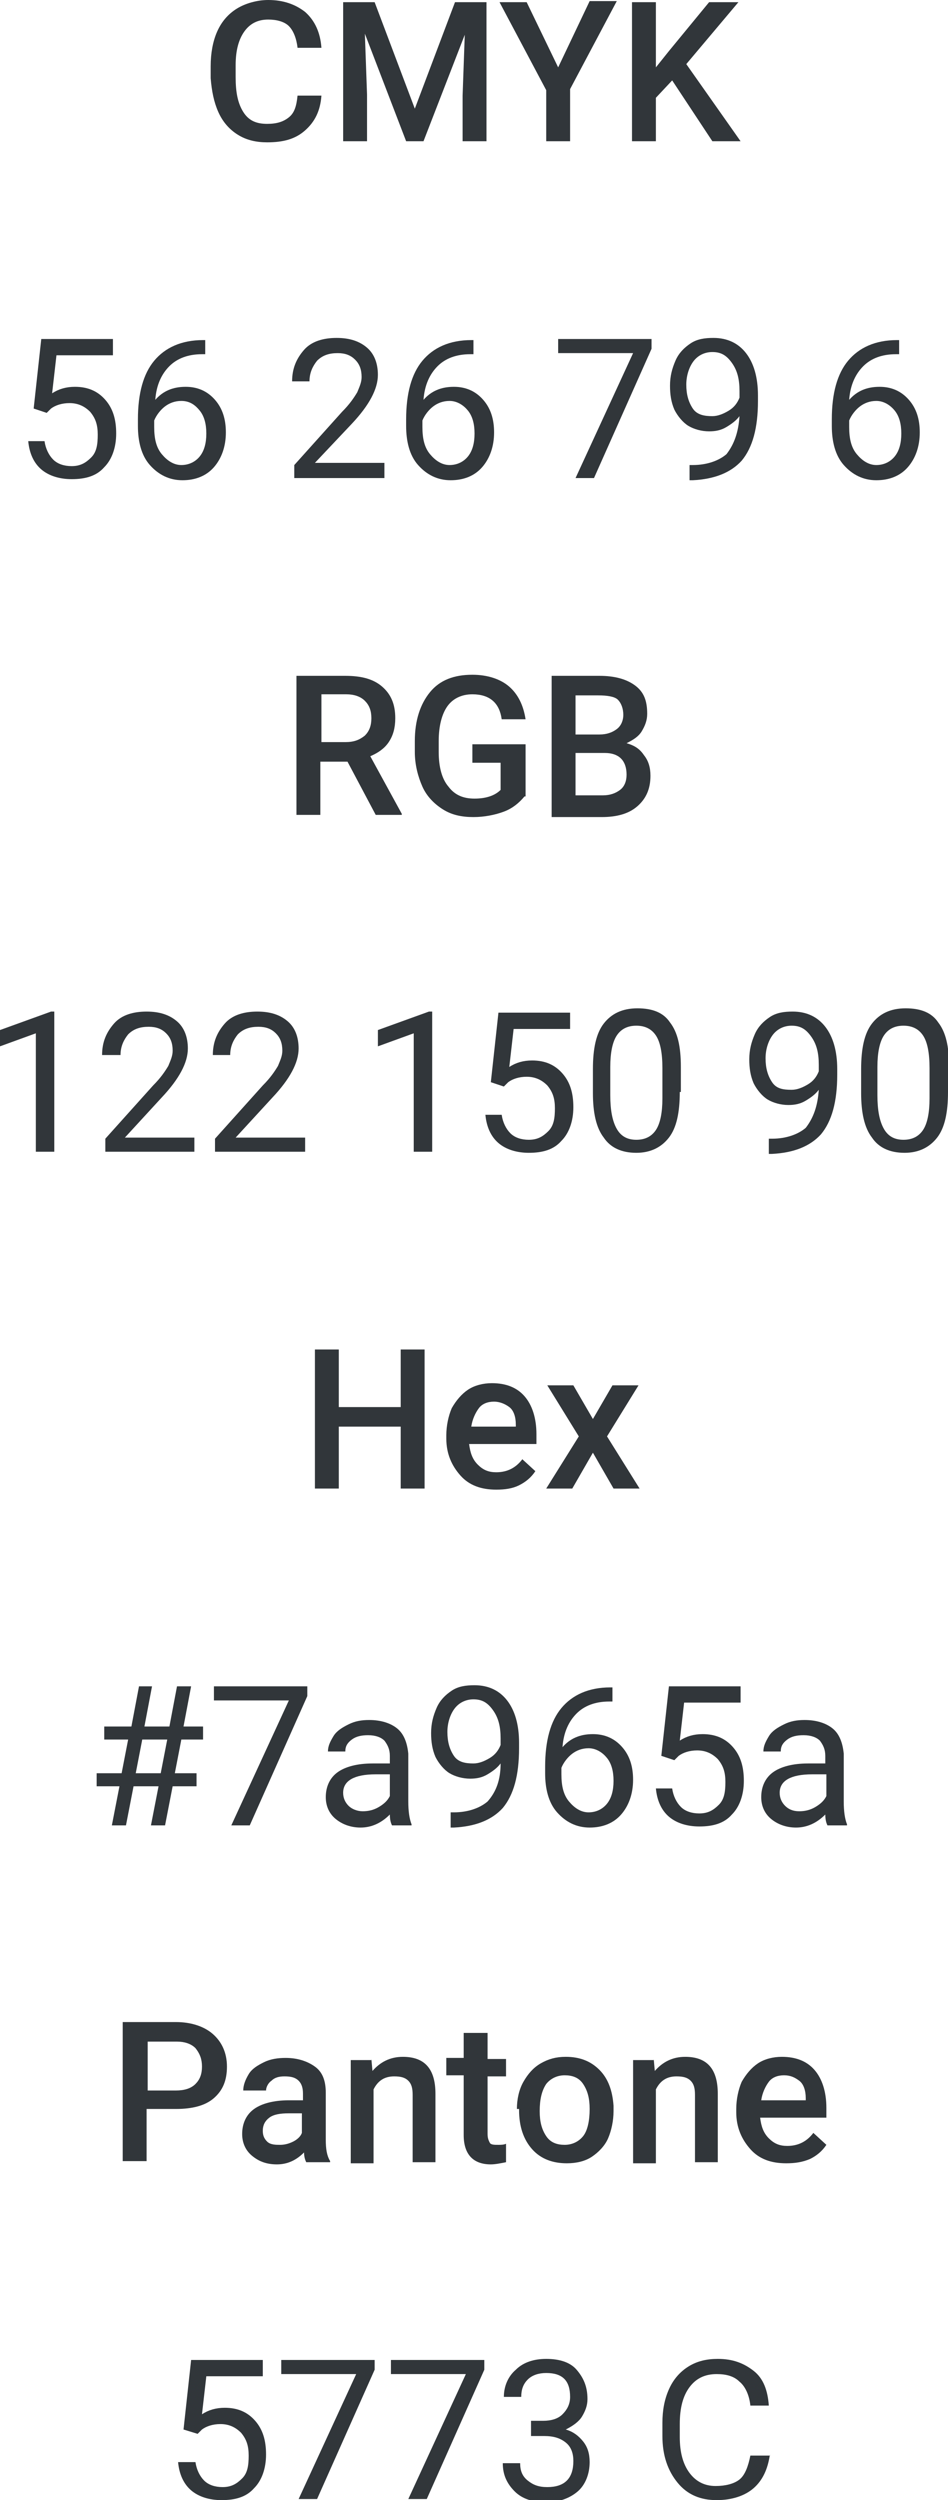 <?xml version="1.0" encoding="UTF-8"?> <!-- Generator: Adobe Illustrator 18.0.0, SVG Export Plug-In . SVG Version: 6.00 Build 0) --> <svg xmlns="http://www.w3.org/2000/svg" xmlns:xlink="http://www.w3.org/1999/xlink" id="Слой_1" x="0px" y="0px" viewBox="0 0 87.3 230.1" xml:space="preserve"> <g> <g> <path fill="#31363A" d="M29.6,8.8c-0.1,1.4-0.6,2.4-1.5,3.2c-0.9,0.8-2,1.1-3.5,1.1c-1,0-1.9-0.2-2.7-0.7 c-0.8-0.5-1.4-1.2-1.8-2.1s-0.6-1.9-0.7-3.1V6.1c0-1.2,0.2-2.3,0.6-3.2s1-1.6,1.8-2.1S23.7,0,24.7,0c1.4,0,2.5,0.4,3.4,1.1 C29,1.9,29.5,3,29.6,4.4h-2.2c-0.1-0.9-0.4-1.6-0.8-2s-1.1-0.6-1.9-0.6c-1,0-1.7,0.4-2.2,1.1C22,3.6,21.7,4.6,21.7,6v1.1 c0,1.4,0.2,2.4,0.7,3.2s1.2,1.1,2.2,1.1c0.9,0,1.5-0.2,2-0.6s0.7-1,0.8-2H29.6z"></path> <path fill="#31363A" d="M34.5,0.2l3.7,9.8l3.7-9.8h2.9V13h-2.2V8.8l0.2-5.6L39,13h-1.6l-3.8-9.9l0.2,5.6V13h-2.2V0.2H34.5z"></path> <path fill="#31363A" d="M51.4,6.2l2.9-6.1h2.5l-4.3,8.1V13h-2.2V8.3L46,0.2h2.5L51.4,6.2z"></path> <path fill="#31363A" d="M61.9,7.4L60.4,9v4h-2.2V0.2h2.2v6l1.2-1.5l3.7-4.5h2.7l-4.8,5.7l5,7.1h-2.6L61.9,7.4z"></path> <path fill="#31363A" d="M3.1,37.6l0.7-6.4h6.6v1.5H5.2l-0.4,3.5c0.6-0.4,1.3-0.6,2.1-0.6c1.2,0,2.1,0.4,2.8,1.2 c0.7,0.8,1,1.8,1,3.1c0,1.3-0.4,2.4-1.1,3.1c-0.7,0.8-1.7,1.1-3,1.1c-1.1,0-2.1-0.3-2.8-0.9s-1.1-1.5-1.2-2.6h1.5 c0.1,0.7,0.4,1.3,0.8,1.7s1,0.6,1.7,0.6c0.8,0,1.3-0.3,1.8-0.8s0.6-1.2,0.6-2.1c0-0.9-0.2-1.5-0.7-2.1c-0.5-0.5-1.1-0.8-1.9-0.8 c-0.7,0-1.3,0.2-1.7,0.5l-0.4,0.4L3.1,37.6z"></path> <path fill="#31363A" d="M18.9,31.2v1.4h-0.3c-1.3,0-2.3,0.4-3,1.1s-1.2,1.7-1.3,3.1c0.7-0.8,1.6-1.2,2.8-1.2c1.1,0,2,0.4,2.7,1.2 s1,1.8,1,3c0,1.3-0.4,2.4-1.1,3.2s-1.7,1.2-2.9,1.2c-1.2,0-2.2-0.5-3-1.4c-0.8-0.9-1.1-2.2-1.1-3.6v-0.6c0-2.4,0.5-4.2,1.5-5.4 c1-1.2,2.5-1.9,4.5-1.9H18.9z M16.7,36.9c-0.6,0-1.1,0.2-1.5,0.5s-0.8,0.8-1,1.3v0.6c0,1.1,0.2,1.9,0.7,2.5s1.1,1,1.8,1 c0.7,0,1.3-0.3,1.7-0.8s0.6-1.2,0.6-2.1c0-0.9-0.2-1.6-0.6-2.1S17.5,36.9,16.7,36.9z"></path> <path fill="#31363A" d="M35.5,44h-8.4v-1.2l4.4-4.9c0.7-0.7,1.1-1.3,1.4-1.8c0.2-0.5,0.4-0.9,0.4-1.4c0-0.7-0.2-1.2-0.6-1.6 s-0.9-0.6-1.6-0.6c-0.8,0-1.4,0.2-1.9,0.7c-0.4,0.5-0.7,1.1-0.7,1.9h-1.6c0-1.2,0.4-2.1,1.1-2.9s1.8-1.1,3-1.1 c1.2,0,2.1,0.3,2.8,0.9c0.7,0.6,1,1.5,1,2.5c0,1.3-0.8,2.8-2.4,4.5L29,42.6h6.4V44z"></path> <path fill="#31363A" d="M43.6,31.2v1.4h-0.3c-1.3,0-2.3,0.4-3,1.1s-1.2,1.7-1.3,3.1c0.7-0.8,1.6-1.2,2.8-1.2c1.1,0,2,0.4,2.7,1.2 s1,1.8,1,3c0,1.3-0.4,2.4-1.1,3.2s-1.7,1.2-2.9,1.2c-1.2,0-2.2-0.5-3-1.4c-0.8-0.9-1.1-2.2-1.1-3.6v-0.6c0-2.4,0.5-4.2,1.5-5.4 c1-1.2,2.5-1.9,4.5-1.9H43.6z M41.4,36.9c-0.6,0-1.1,0.2-1.5,0.5s-0.8,0.8-1,1.3v0.6c0,1.1,0.2,1.9,0.7,2.5s1.1,1,1.8,1 c0.7,0,1.3-0.3,1.7-0.8s0.6-1.2,0.6-2.1c0-0.9-0.2-1.6-0.6-2.1S42.1,36.9,41.4,36.9z"></path> <path fill="#31363A" d="M60,32.1L54.7,44H53l5.3-11.5h-6.9v-1.3H60V32.1z"></path> <path fill="#31363A" d="M68.1,38.3c-0.3,0.4-0.7,0.7-1.2,1s-1,0.4-1.6,0.4c-0.7,0-1.4-0.2-1.9-0.5s-1-0.9-1.3-1.5 c-0.3-0.7-0.4-1.4-0.4-2.2c0-0.9,0.2-1.6,0.5-2.3s0.8-1.2,1.4-1.6s1.3-0.5,2.1-0.5c1.3,0,2.3,0.5,3,1.4s1.1,2.2,1.1,3.9v0.5 c0,2.5-0.5,4.3-1.5,5.5c-1,1.1-2.5,1.7-4.5,1.8h-0.3v-1.4h0.3c1.3,0,2.4-0.4,3.1-1C67.6,40.9,68,39.8,68.1,38.3z M65.6,38.3 c0.5,0,1-0.2,1.5-0.5s0.8-0.7,1-1.2V36c0-1.1-0.2-1.9-0.7-2.6s-1-1-1.8-1c-0.7,0-1.3,0.3-1.7,0.8s-0.7,1.3-0.7,2.2 c0,0.9,0.2,1.6,0.6,2.2S64.9,38.3,65.6,38.3z"></path> <path fill="#31363A" d="M82.8,31.2v1.4h-0.3c-1.3,0-2.3,0.4-3,1.1s-1.2,1.7-1.3,3.1c0.7-0.8,1.6-1.2,2.8-1.2c1.1,0,2,0.4,2.7,1.2 s1,1.8,1,3c0,1.3-0.4,2.4-1.1,3.2s-1.7,1.2-2.9,1.2c-1.2,0-2.2-0.5-3-1.4c-0.8-0.9-1.1-2.2-1.1-3.6v-0.6c0-2.4,0.5-4.2,1.5-5.4 c1-1.2,2.5-1.9,4.5-1.9H82.8z M80.7,36.9c-0.6,0-1.1,0.2-1.5,0.5s-0.8,0.8-1,1.3v0.6c0,1.1,0.2,1.9,0.7,2.5s1.1,1,1.8,1 c0.7,0,1.3-0.3,1.7-0.8s0.6-1.2,0.6-2.1c0-0.9-0.2-1.6-0.6-2.1S81.4,36.9,80.7,36.9z"></path> <path fill="#31363A" d="M32,70.1h-2.5V75h-2.2V62.2h4.5c1.5,0,2.6,0.3,3.4,1c0.8,0.7,1.2,1.6,1.2,2.9c0,0.9-0.2,1.6-0.6,2.2 c-0.4,0.6-1,1-1.7,1.3l2.9,5.3V75h-2.4L32,70.1z M29.5,68.3h2.3c0.8,0,1.3-0.2,1.8-0.6c0.4-0.4,0.6-0.9,0.6-1.6 c0-0.7-0.2-1.2-0.6-1.6s-1-0.6-1.7-0.6h-2.3V68.3z"></path> <path fill="#31363A" d="M48.3,73.3c-0.5,0.6-1.1,1.1-1.9,1.4s-1.8,0.5-2.8,0.5c-1.1,0-2-0.2-2.8-0.7s-1.5-1.2-1.9-2.1 c-0.4-0.9-0.7-2-0.7-3.2v-1c0-1.9,0.5-3.4,1.4-4.5s2.2-1.6,3.9-1.6c1.4,0,2.6,0.4,3.4,1.1c0.8,0.7,1.3,1.7,1.5,3h-2.2 c-0.2-1.5-1.1-2.3-2.7-2.3c-1,0-1.8,0.4-2.3,1.1c-0.5,0.7-0.8,1.8-0.8,3.2v1c0,1.4,0.3,2.5,0.9,3.2c0.6,0.8,1.4,1.1,2.4,1.1 c1.1,0,1.9-0.3,2.4-0.8v-2.5h-2.6v-1.7h4.9V73.3z"></path> <path fill="#31363A" d="M50.8,75V62.2h4.4c1.4,0,2.5,0.3,3.3,0.9s1.1,1.4,1.1,2.6c0,0.6-0.2,1.1-0.5,1.6s-0.8,0.8-1.4,1.1 c0.7,0.2,1.2,0.5,1.6,1.1c0.4,0.5,0.6,1.1,0.6,1.9c0,1.2-0.4,2.1-1.2,2.8s-1.9,1-3.3,1H50.8z M53,67.6h2.2c0.7,0,1.2-0.2,1.6-0.5 s0.6-0.8,0.6-1.3c0-0.6-0.2-1.1-0.5-1.4S55.9,64,55.1,64H53V67.6z M53,69.2v4h2.5c0.7,0,1.2-0.2,1.6-0.5s0.6-0.8,0.6-1.4 c0-1.3-0.7-2-2-2H53z"></path> <path fill="#31363A" d="M4.9,106H3.3V95.1L0,96.3v-1.5l4.7-1.7h0.3V106z"></path> <path fill="#31363A" d="M18.1,106H9.7v-1.2l4.4-4.9c0.7-0.7,1.1-1.3,1.4-1.8c0.2-0.5,0.4-0.9,0.4-1.4c0-0.7-0.2-1.2-0.6-1.6 s-0.9-0.6-1.6-0.6c-0.8,0-1.4,0.2-1.9,0.7c-0.4,0.5-0.7,1.1-0.7,1.9H9.4c0-1.2,0.4-2.1,1.1-2.9s1.8-1.1,3-1.1 c1.2,0,2.1,0.3,2.8,0.9c0.7,0.6,1,1.5,1,2.5c0,1.3-0.8,2.8-2.4,4.5l-3.4,3.7h6.4V106z"></path> <path fill="#31363A" d="M28.2,106h-8.4v-1.2l4.4-4.9c0.7-0.7,1.1-1.3,1.4-1.8c0.2-0.5,0.4-0.9,0.4-1.4c0-0.7-0.2-1.2-0.6-1.6 s-0.9-0.6-1.6-0.6c-0.8,0-1.4,0.2-1.9,0.7c-0.4,0.5-0.7,1.1-0.7,1.9h-1.6c0-1.2,0.4-2.1,1.1-2.9s1.8-1.1,3-1.1 c1.2,0,2.1,0.3,2.8,0.9c0.7,0.6,1,1.5,1,2.5c0,1.3-0.8,2.8-2.4,4.5l-3.4,3.7h6.4V106z"></path> <path fill="#31363A" d="M39.7,106h-1.6V95.1l-3.3,1.2v-1.5l4.7-1.7h0.3V106z"></path> <path fill="#31363A" d="M45.2,99.6l0.7-6.4h6.6v1.5h-5.2l-0.4,3.5c0.6-0.4,1.3-0.6,2.1-0.6c1.2,0,2.1,0.4,2.8,1.2 c0.7,0.8,1,1.8,1,3.1c0,1.3-0.4,2.4-1.1,3.1c-0.7,0.8-1.7,1.1-3,1.1c-1.1,0-2.1-0.3-2.8-0.9s-1.1-1.5-1.2-2.6h1.5 c0.1,0.7,0.4,1.3,0.8,1.7s1,0.6,1.7,0.6c0.8,0,1.3-0.3,1.8-0.8s0.6-1.2,0.6-2.1c0-0.9-0.2-1.5-0.7-2.1c-0.5-0.5-1.1-0.8-1.9-0.8 c-0.7,0-1.3,0.2-1.7,0.5l-0.4,0.4L45.2,99.6z"></path> <path fill="#31363A" d="M62.6,100.5c0,1.9-0.3,3.3-1,4.2s-1.7,1.4-3,1.4c-1.4,0-2.4-0.5-3-1.4c-0.7-0.9-1-2.3-1-4.1v-2.2 c0-1.9,0.3-3.3,1-4.2s1.7-1.4,3.1-1.4c1.4,0,2.4,0.4,3,1.3c0.7,0.9,1,2.2,1,4.1V100.5z M61,98.3c0-1.4-0.2-2.4-0.6-3 s-1-0.9-1.8-0.9c-0.8,0-1.4,0.3-1.8,0.9s-0.6,1.6-0.6,2.9v2.6c0,1.4,0.2,2.4,0.6,3.1c0.4,0.7,1,1,1.8,1c0.8,0,1.4-0.3,1.8-0.9 s0.6-1.6,0.6-2.9V98.3z"></path> <path fill="#31363A" d="M75.4,100.3c-0.3,0.4-0.7,0.7-1.2,1s-1,0.4-1.6,0.4c-0.7,0-1.4-0.2-1.9-0.5s-1-0.9-1.3-1.5 c-0.3-0.7-0.4-1.4-0.4-2.2c0-0.9,0.2-1.6,0.5-2.3s0.8-1.2,1.4-1.6s1.3-0.5,2.1-0.5c1.3,0,2.3,0.5,3,1.4s1.1,2.2,1.1,3.9v0.5 c0,2.5-0.5,4.3-1.5,5.5c-1,1.1-2.5,1.7-4.5,1.8h-0.3v-1.4h0.3c1.3,0,2.4-0.4,3.1-1C74.9,102.9,75.3,101.8,75.4,100.3z M72.9,100.3 c0.5,0,1-0.2,1.5-0.5s0.8-0.7,1-1.2V98c0-1.1-0.2-1.9-0.7-2.6s-1-1-1.8-1c-0.7,0-1.3,0.3-1.7,0.8s-0.7,1.3-0.7,2.2 c0,0.9,0.2,1.6,0.6,2.2S72.1,100.3,72.9,100.3z"></path> <path fill="#31363A" d="M87.3,100.5c0,1.9-0.3,3.3-1,4.2s-1.7,1.4-3,1.4c-1.4,0-2.4-0.5-3-1.4c-0.7-0.9-1-2.3-1-4.1v-2.2 c0-1.9,0.3-3.3,1-4.2s1.7-1.4,3.1-1.4c1.4,0,2.4,0.4,3,1.3c0.7,0.9,1,2.2,1,4.1V100.5z M85.6,98.3c0-1.4-0.2-2.4-0.6-3 s-1-0.9-1.8-0.9c-0.8,0-1.4,0.3-1.8,0.9s-0.6,1.6-0.6,2.9v2.6c0,1.4,0.2,2.4,0.6,3.1c0.4,0.7,1,1,1.8,1c0.8,0,1.4-0.3,1.8-0.9 s0.6-1.6,0.6-2.9V98.3z"></path> <path fill="#31363A" d="M39.1,137h-2.2v-5.7h-5.7v5.7h-2.2v-12.8h2.2v5.3h5.7v-5.3h2.2V137z"></path> <path fill="#31363A" d="M45.7,137.1c-1.4,0-2.5-0.4-3.3-1.3c-0.8-0.9-1.3-2-1.3-3.4v-0.3c0-0.9,0.2-1.8,0.5-2.5 c0.4-0.7,0.9-1.3,1.5-1.7s1.4-0.6,2.2-0.6c1.3,0,2.3,0.4,3,1.2s1.1,2,1.1,3.5v0.9h-6.2c0.1,0.8,0.3,1.4,0.8,1.9s1,0.7,1.7,0.7 c1,0,1.8-0.4,2.4-1.2l1.2,1.1c-0.4,0.6-0.9,1-1.5,1.3C47.2,137,46.5,137.1,45.7,137.1z M45.5,129c-0.6,0-1.1,0.2-1.4,0.6 s-0.6,1-0.7,1.7h4.1v-0.2c0-0.7-0.2-1.3-0.6-1.6S46,129,45.5,129z"></path> <path fill="#31363A" d="M54.6,130.6l1.8-3.1h2.4l-2.9,4.7l3,4.8h-2.4l-1.9-3.3l-1.9,3.3h-2.4l3-4.8l-2.9-4.7h2.4L54.6,130.6z"></path> <path fill="#31363A" d="M14.6,164.4h-2.3l-0.7,3.6h-1.3l0.7-3.6H8.9v-1.2h2.3l0.6-3.1H9.6v-1.2h2.5l0.7-3.7H14l-0.7,3.7h2.3 l0.7-3.7h1.3l-0.7,3.7h1.8v1.2h-2l-0.6,3.1h2v1.2h-2.2l-0.7,3.6h-1.3L14.6,164.4z M12.5,163.2h2.3l0.6-3.1h-2.3L12.5,163.2z"></path> <path fill="#31363A" d="M28.3,156.1L23,168h-1.7l5.3-11.5h-6.9v-1.3h8.6V156.1z"></path> <path fill="#31363A" d="M36.1,168c-0.1-0.2-0.2-0.5-0.2-1c-0.8,0.8-1.7,1.2-2.7,1.2c-0.9,0-1.7-0.3-2.3-0.8s-0.9-1.2-0.9-2 c0-1,0.4-1.8,1.1-2.3s1.8-0.8,3.2-0.8h1.6v-0.7c0-0.6-0.2-1-0.5-1.4c-0.3-0.3-0.8-0.5-1.5-0.5c-0.6,0-1.1,0.1-1.5,0.4 s-0.6,0.6-0.6,1.1h-1.6c0-0.5,0.2-0.9,0.5-1.4s0.8-0.8,1.4-1.1s1.2-0.4,1.9-0.4c1.1,0,2,0.3,2.6,0.8s0.9,1.3,1,2.3v4.4 c0,0.9,0.1,1.6,0.3,2.1v0.1H36.1z M33.4,166.7c0.5,0,1-0.1,1.5-0.4s0.8-0.6,1-1v-2h-1.3c-2,0-3,0.6-3,1.7c0,0.5,0.2,0.9,0.5,1.2 S32.9,166.7,33.4,166.7z"></path> <path fill="#31363A" d="M46.1,162.3c-0.3,0.4-0.7,0.7-1.2,1s-1,0.4-1.6,0.4c-0.7,0-1.4-0.2-1.9-0.5s-1-0.9-1.3-1.5 c-0.3-0.7-0.4-1.4-0.4-2.2c0-0.9,0.2-1.6,0.5-2.3s0.8-1.2,1.4-1.6s1.3-0.5,2.1-0.5c1.3,0,2.3,0.5,3,1.4s1.1,2.2,1.1,3.9v0.5 c0,2.5-0.5,4.3-1.5,5.5c-1,1.1-2.5,1.7-4.5,1.8h-0.3v-1.4h0.3c1.3,0,2.4-0.4,3.1-1C45.7,164.9,46.1,163.8,46.1,162.3z M43.6,162.3 c0.5,0,1-0.2,1.5-0.5s0.8-0.7,1-1.2V160c0-1.1-0.2-1.9-0.7-2.6s-1-1-1.8-1c-0.7,0-1.3,0.3-1.7,0.8s-0.7,1.3-0.7,2.2 c0,0.9,0.2,1.6,0.6,2.2S42.9,162.3,43.6,162.3z"></path> <path fill="#31363A" d="M56.4,155.2v1.4h-0.3c-1.3,0-2.3,0.4-3,1.1s-1.2,1.7-1.3,3.1c0.7-0.8,1.6-1.2,2.8-1.2c1.1,0,2,0.4,2.7,1.2 s1,1.8,1,3c0,1.3-0.4,2.4-1.1,3.2s-1.7,1.2-2.9,1.2c-1.2,0-2.2-0.5-3-1.4c-0.8-0.9-1.1-2.2-1.1-3.6v-0.6c0-2.4,0.5-4.2,1.5-5.4 c1-1.2,2.5-1.9,4.5-1.9H56.4z M54.2,160.9c-0.6,0-1.1,0.2-1.5,0.5s-0.8,0.8-1,1.3v0.6c0,1.1,0.2,1.9,0.7,2.5s1.1,1,1.8,1 c0.7,0,1.3-0.3,1.7-0.8s0.6-1.2,0.6-2.1c0-0.9-0.2-1.6-0.6-2.1S54.9,160.9,54.2,160.9z"></path> <path fill="#31363A" d="M60.9,161.6l0.7-6.4h6.6v1.5h-5.2l-0.4,3.5c0.6-0.4,1.3-0.6,2.1-0.6c1.2,0,2.1,0.4,2.8,1.2 c0.7,0.8,1,1.8,1,3.1c0,1.3-0.4,2.4-1.1,3.1c-0.7,0.8-1.7,1.1-3,1.1c-1.1,0-2.1-0.3-2.8-0.9s-1.1-1.5-1.2-2.6h1.5 c0.1,0.7,0.4,1.3,0.8,1.7s1,0.6,1.7,0.6c0.8,0,1.3-0.3,1.8-0.8s0.6-1.2,0.6-2.1c0-0.9-0.2-1.5-0.7-2.1c-0.5-0.5-1.1-0.8-1.9-0.8 c-0.7,0-1.3,0.2-1.7,0.5l-0.4,0.4L60.9,161.6z"></path> <path fill="#31363A" d="M76.2,168c-0.1-0.2-0.2-0.5-0.2-1c-0.8,0.8-1.7,1.2-2.7,1.2c-0.9,0-1.7-0.3-2.3-0.8s-0.9-1.2-0.9-2 c0-1,0.4-1.8,1.1-2.3s1.8-0.8,3.2-0.8H76v-0.7c0-0.6-0.2-1-0.5-1.4c-0.3-0.3-0.8-0.5-1.5-0.5c-0.6,0-1.1,0.1-1.5,0.4 s-0.6,0.6-0.6,1.1h-1.6c0-0.5,0.2-0.9,0.5-1.4s0.8-0.8,1.4-1.1s1.2-0.4,1.9-0.4c1.1,0,2,0.3,2.6,0.8s0.9,1.3,1,2.3v4.4 c0,0.9,0.1,1.6,0.3,2.1v0.1H76.2z M73.6,166.7c0.5,0,1-0.1,1.5-0.4s0.8-0.6,1-1v-2h-1.3c-2,0-3,0.6-3,1.7c0,0.5,0.2,0.9,0.5,1.2 S73,166.7,73.6,166.7z"></path> <path fill="#31363A" d="M13.5,194.2v4.7h-2.2v-12.8h4.9c1.4,0,2.6,0.4,3.4,1.1c0.8,0.7,1.3,1.7,1.3,3c0,1.3-0.4,2.2-1.2,2.9 s-2,1-3.5,1H13.5z M13.5,192.4h2.7c0.8,0,1.4-0.2,1.8-0.6c0.4-0.4,0.6-0.9,0.6-1.6c0-0.7-0.2-1.2-0.6-1.7c-0.4-0.4-1-0.6-1.7-0.6 h-2.7V192.4z"></path> <path fill="#31363A" d="M28.2,199c-0.1-0.2-0.2-0.5-0.2-0.9c-0.7,0.7-1.5,1.1-2.5,1.1c-1,0-1.7-0.3-2.3-0.8s-0.9-1.2-0.9-2 c0-1,0.4-1.8,1.1-2.3s1.8-0.8,3.2-0.8h1.3v-0.6c0-0.5-0.1-0.9-0.4-1.2s-0.7-0.4-1.3-0.4c-0.5,0-0.9,0.1-1.2,0.4 c-0.3,0.2-0.5,0.6-0.5,0.9h-2.1c0-0.5,0.2-1,0.5-1.5s0.8-0.8,1.4-1.1s1.3-0.4,2-0.4c1.1,0,2,0.3,2.7,0.8s1,1.3,1,2.4v4.3 c0,0.9,0.1,1.5,0.4,2v0.1H28.2z M25.8,197.4c0.4,0,0.8-0.1,1.2-0.3s0.7-0.5,0.8-0.8v-1.8h-1.2c-0.8,0-1.4,0.1-1.8,0.4 s-0.6,0.7-0.6,1.2c0,0.4,0.1,0.7,0.4,1S25.4,197.4,25.8,197.4z"></path> <path fill="#31363A" d="M34.2,189.5l0.1,1.1c0.7-0.8,1.6-1.3,2.8-1.3c2,0,3,1.1,3,3.4v6.3h-2.1v-6.2c0-0.6-0.1-1-0.4-1.3 c-0.3-0.3-0.7-0.4-1.3-0.4c-0.9,0-1.5,0.4-1.9,1.2v6.8h-2.1v-9.5H34.2z"></path> <path fill="#31363A" d="M44.9,187.2v2.3h1.7v1.6h-1.7v5.3c0,0.4,0.1,0.6,0.2,0.8s0.4,0.2,0.8,0.2c0.2,0,0.5,0,0.7-0.1v1.7 c-0.5,0.1-1,0.2-1.4,0.2c-1.6,0-2.5-0.9-2.5-2.7V191h-1.6v-1.6h1.6v-2.3H44.9z"></path> <path fill="#31363A" d="M47.6,194.1c0-0.9,0.2-1.8,0.6-2.5c0.4-0.7,0.9-1.3,1.6-1.7c0.7-0.4,1.4-0.6,2.3-0.6 c1.3,0,2.3,0.4,3.1,1.2s1.2,1.9,1.3,3.3l0,0.5c0,0.9-0.2,1.8-0.5,2.5s-0.9,1.3-1.5,1.7s-1.4,0.6-2.3,0.6c-1.3,0-2.4-0.4-3.2-1.3 s-1.2-2.1-1.2-3.6V194.1z M49.7,194.3c0,1,0.2,1.7,0.6,2.3c0.4,0.6,1,0.8,1.7,0.8s1.3-0.3,1.7-0.8s0.6-1.4,0.6-2.5 c0-1-0.2-1.7-0.6-2.3s-1-0.8-1.7-0.8c-0.7,0-1.3,0.3-1.7,0.8C49.9,192.4,49.7,193.2,49.7,194.3z"></path> <path fill="#31363A" d="M60.2,189.5l0.1,1.1c0.7-0.8,1.6-1.3,2.8-1.3c2,0,3,1.1,3,3.4v6.3h-2.1v-6.2c0-0.6-0.1-1-0.4-1.3 c-0.3-0.3-0.7-0.4-1.3-0.4c-0.9,0-1.5,0.4-1.9,1.2v6.8h-2.1v-9.5H60.2z"></path> <path fill="#31363A" d="M72.4,199.1c-1.4,0-2.5-0.4-3.3-1.3c-0.8-0.9-1.3-2-1.3-3.4v-0.3c0-0.9,0.2-1.8,0.5-2.5 c0.4-0.7,0.9-1.3,1.5-1.7s1.4-0.6,2.2-0.6c1.3,0,2.3,0.4,3,1.2s1.1,2,1.1,3.5v0.9H70c0.1,0.8,0.3,1.4,0.8,1.9s1,0.7,1.7,0.7 c1,0,1.8-0.4,2.4-1.2l1.2,1.1c-0.4,0.6-0.9,1-1.5,1.3C73.9,199,73.2,199.1,72.4,199.1z M72.2,191c-0.6,0-1.1,0.2-1.4,0.6 s-0.6,1-0.7,1.7h4.1v-0.2c0-0.7-0.2-1.3-0.6-1.6S72.8,191,72.2,191z"></path> <path fill="#31363A" d="M16.9,223.6l0.7-6.4h6.6v1.5h-5.2l-0.4,3.5c0.6-0.4,1.3-0.6,2.1-0.6c1.2,0,2.1,0.4,2.8,1.2 c0.7,0.8,1,1.8,1,3.1c0,1.3-0.4,2.4-1.1,3.1c-0.7,0.8-1.7,1.1-3,1.1c-1.1,0-2.1-0.3-2.8-0.9s-1.1-1.5-1.2-2.6H18 c0.1,0.7,0.4,1.3,0.8,1.7s1,0.6,1.7,0.6c0.8,0,1.3-0.3,1.8-0.8s0.6-1.2,0.6-2.1c0-0.9-0.2-1.5-0.7-2.1c-0.5-0.5-1.1-0.8-1.9-0.8 c-0.7,0-1.3,0.2-1.7,0.5l-0.4,0.4L16.9,223.6z"></path> <path fill="#31363A" d="M34.5,218.1L29.2,230h-1.7l5.3-11.5h-6.9v-1.3h8.6V218.1z"></path> <path fill="#31363A" d="M44.6,218.1L39.3,230h-1.7l5.3-11.5H36v-1.3h8.6V218.1z"></path> <path fill="#31363A" d="M48.8,222.8h1.2c0.8,0,1.4-0.2,1.8-0.6s0.7-0.9,0.7-1.6c0-1.5-0.7-2.2-2.2-2.2c-0.7,0-1.3,0.2-1.7,0.6 c-0.4,0.4-0.6,0.9-0.6,1.6h-1.6c0-1,0.4-1.9,1.1-2.5c0.7-0.7,1.7-1,2.8-1c1.2,0,2.2,0.3,2.8,1s1,1.5,1,2.7c0,0.6-0.2,1.1-0.5,1.6 s-0.9,0.9-1.5,1.2c0.7,0.2,1.2,0.6,1.6,1.1s0.6,1.1,0.6,1.9c0,1.1-0.4,2.1-1.1,2.7s-1.7,1-2.9,1s-2.2-0.3-2.9-1s-1.1-1.5-1.1-2.6 h1.6c0,0.7,0.2,1.2,0.7,1.6s1,0.6,1.8,0.6c0.8,0,1.4-0.2,1.8-0.6s0.6-1,0.6-1.8c0-0.7-0.2-1.3-0.7-1.7s-1.1-0.6-2-0.6h-1.2V222.8z "></path> <path fill="#31363A" d="M70.9,225.9c-0.2,1.4-0.7,2.4-1.5,3.1c-0.8,0.7-2,1.1-3.4,1.1c-1.5,0-2.7-0.5-3.6-1.6S61,226,61,224.2 v-1.2c0-1.2,0.2-2.2,0.6-3.1s1-1.6,1.8-2.1c0.8-0.5,1.7-0.7,2.7-0.7c1.4,0,2.4,0.4,3.3,1.1s1.3,1.8,1.4,3.2h-1.7 c-0.1-1-0.5-1.8-1-2.2c-0.5-0.5-1.2-0.7-2.1-0.7c-1.1,0-1.9,0.4-2.5,1.2s-0.9,1.9-0.9,3.4v1.2c0,1.4,0.3,2.5,0.9,3.3 s1.4,1.2,2.4,1.2c0.9,0,1.7-0.2,2.2-0.6c0.5-0.4,0.8-1.2,1-2.2H70.9z"></path> </g> </g> </svg> 